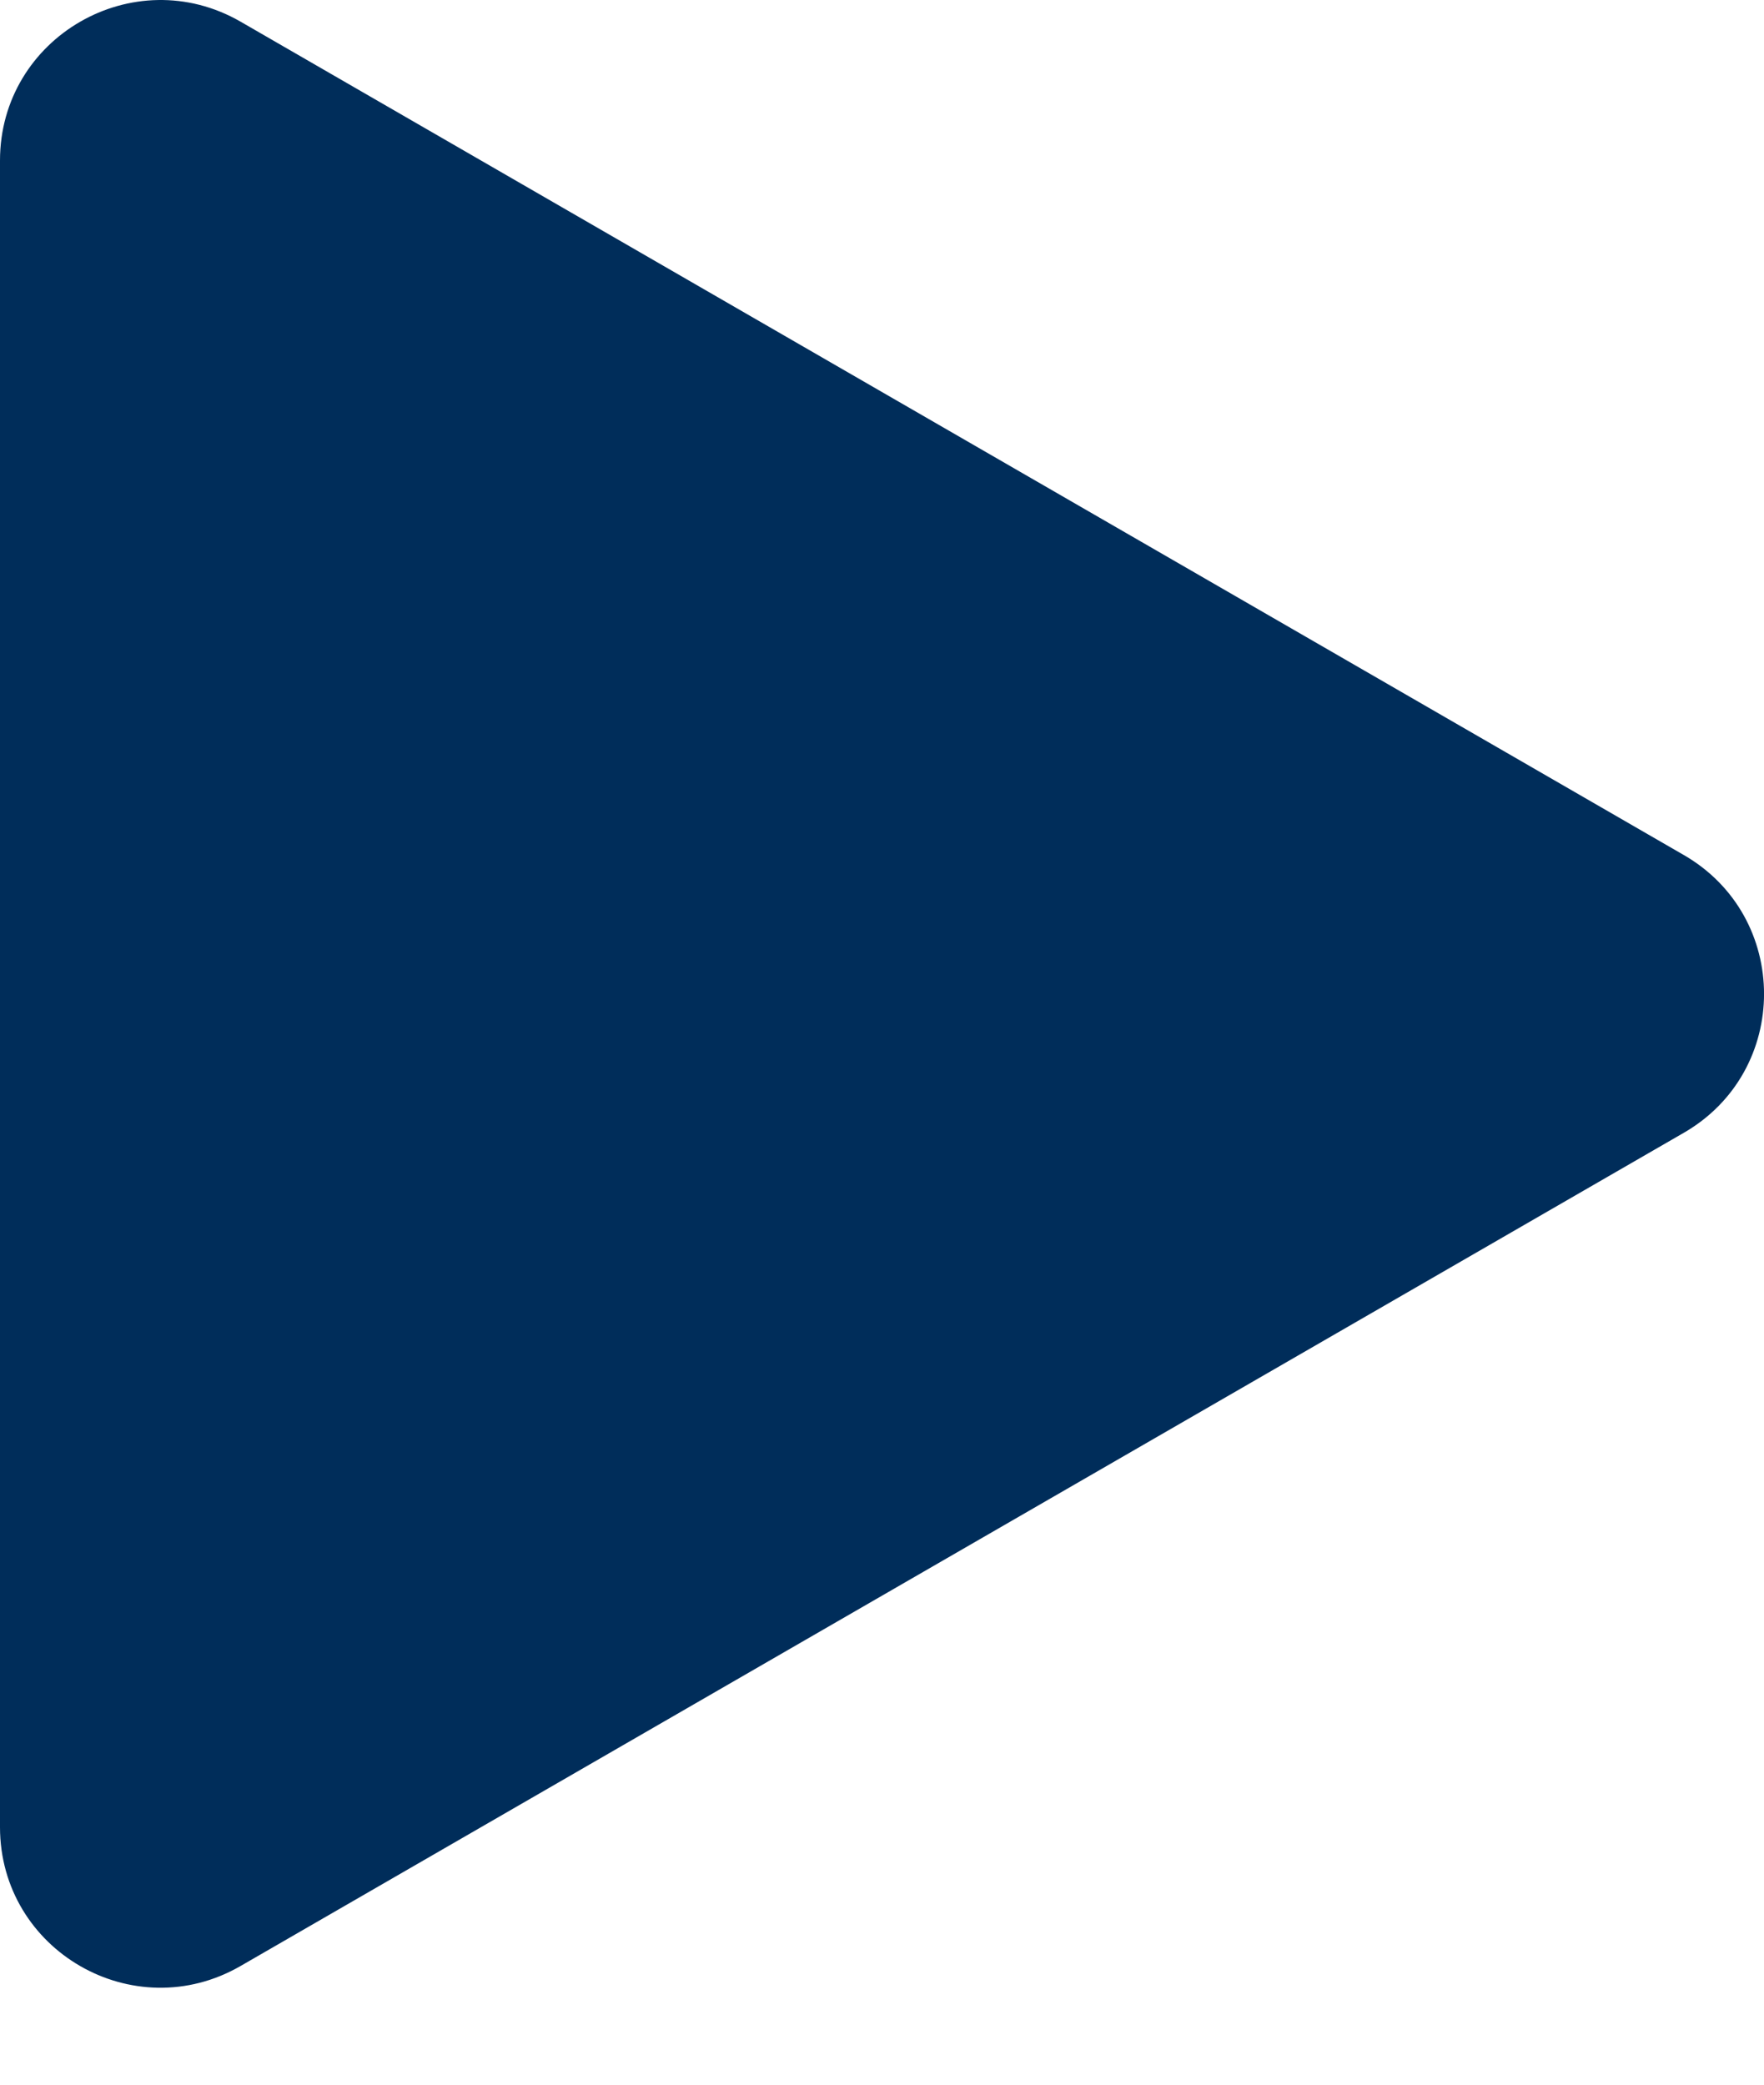 <svg width="11" height="13" viewBox="0 0 11 13" fill="none" xmlns="http://www.w3.org/2000/svg">
<path d="M10.5 5.332C11.167 5.717 11.167 6.679 10.5 7.064L1.5 12.26C0.833 12.645 3.43203e-07 12.164 3.76852e-07 11.394L8.31114e-07 1.001C8.64763e-07 0.232 0.833 -0.249 1.5 0.135L10.5 5.332Z" fill="#002D5A"/>
</svg>
